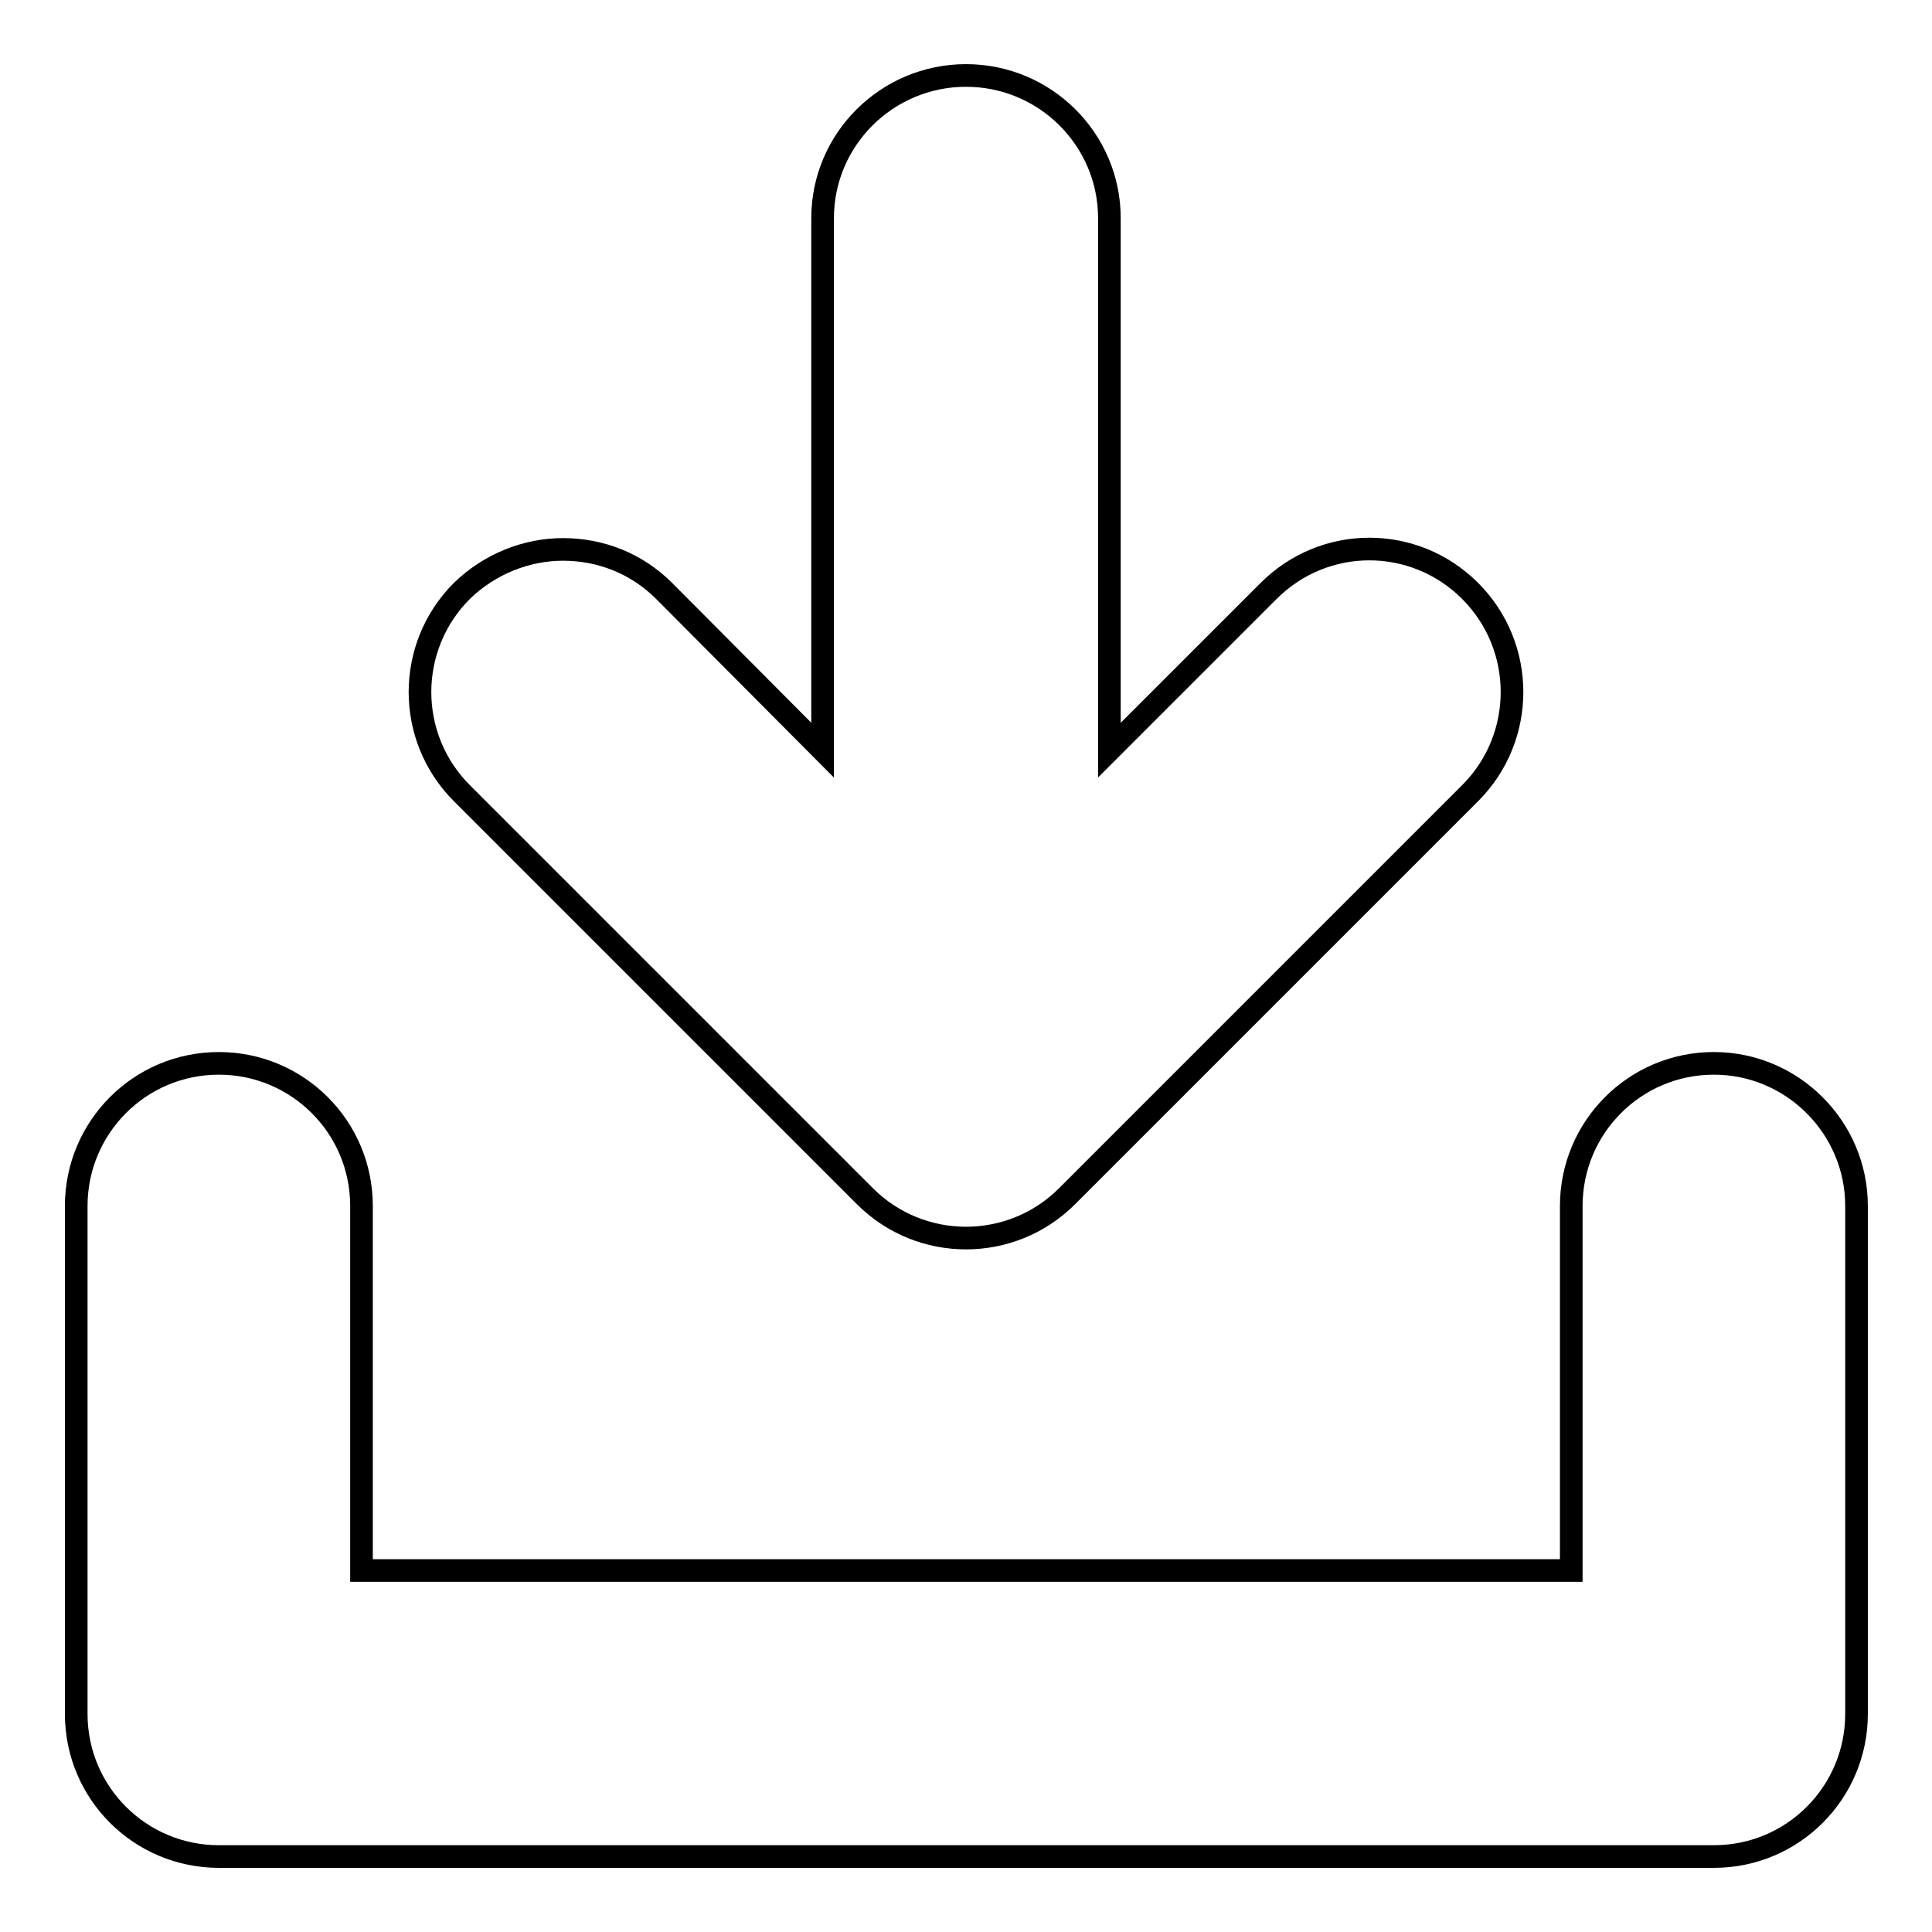<?xml version="1.0" encoding="utf-8"?>
<!-- Svg Vector Icons : http://www.onlinewebfonts.com/icon -->
<!DOCTYPE svg PUBLIC "-//W3C//DTD SVG 1.1//EN" "http://www.w3.org/Graphics/SVG/1.1/DTD/svg11.dtd">
<svg version="1.1" xmlns="http://www.w3.org/2000/svg" xmlns:xlink="http://www.w3.org/1999/xlink" x="0px" y="0px" viewBox="0 0 256 256" enable-background="new 0 0 256 256" xml:space="preserve">
<g><g><path stroke-width="3" fill-opacity="0" stroke="#000000"  d="M227.1,140.9c-10.5,0-18.9,8.5-18.9,18.9v48.3H47.9v-48.3c0-10.5-8.5-18.9-18.9-18.9c-10.5,0-18.9,8.5-18.9,18.9v67.3c0,10.5,8.5,18.9,18.9,18.9h198.1c10.5,0,18.9-8.5,18.9-18.9v-67.3C246,149.4,237.5,140.9,227.1,140.9z"/><path stroke-width="3" fill-opacity="0" stroke="#000000"  d="M168.1,78.3L147,99.4V28.9C147,18.5,138.5,10,128,10c-10.5,0-19,8.5-19,18.9v70.5L88,78.3c-3.7-3.7-8.5-5.5-13.4-5.5c-4.8,0-9.7,1.9-13.4,5.5c-7.4,7.4-7.4,19.4,0,26.8l53.4,53.4c7.4,7.4,19.4,7.4,26.8,0l53.4-53.4c7.4-7.4,7.4-19.4,0-26.8C187.4,70.9,175.5,70.9,168.1,78.3z"/></g></g>
</svg>